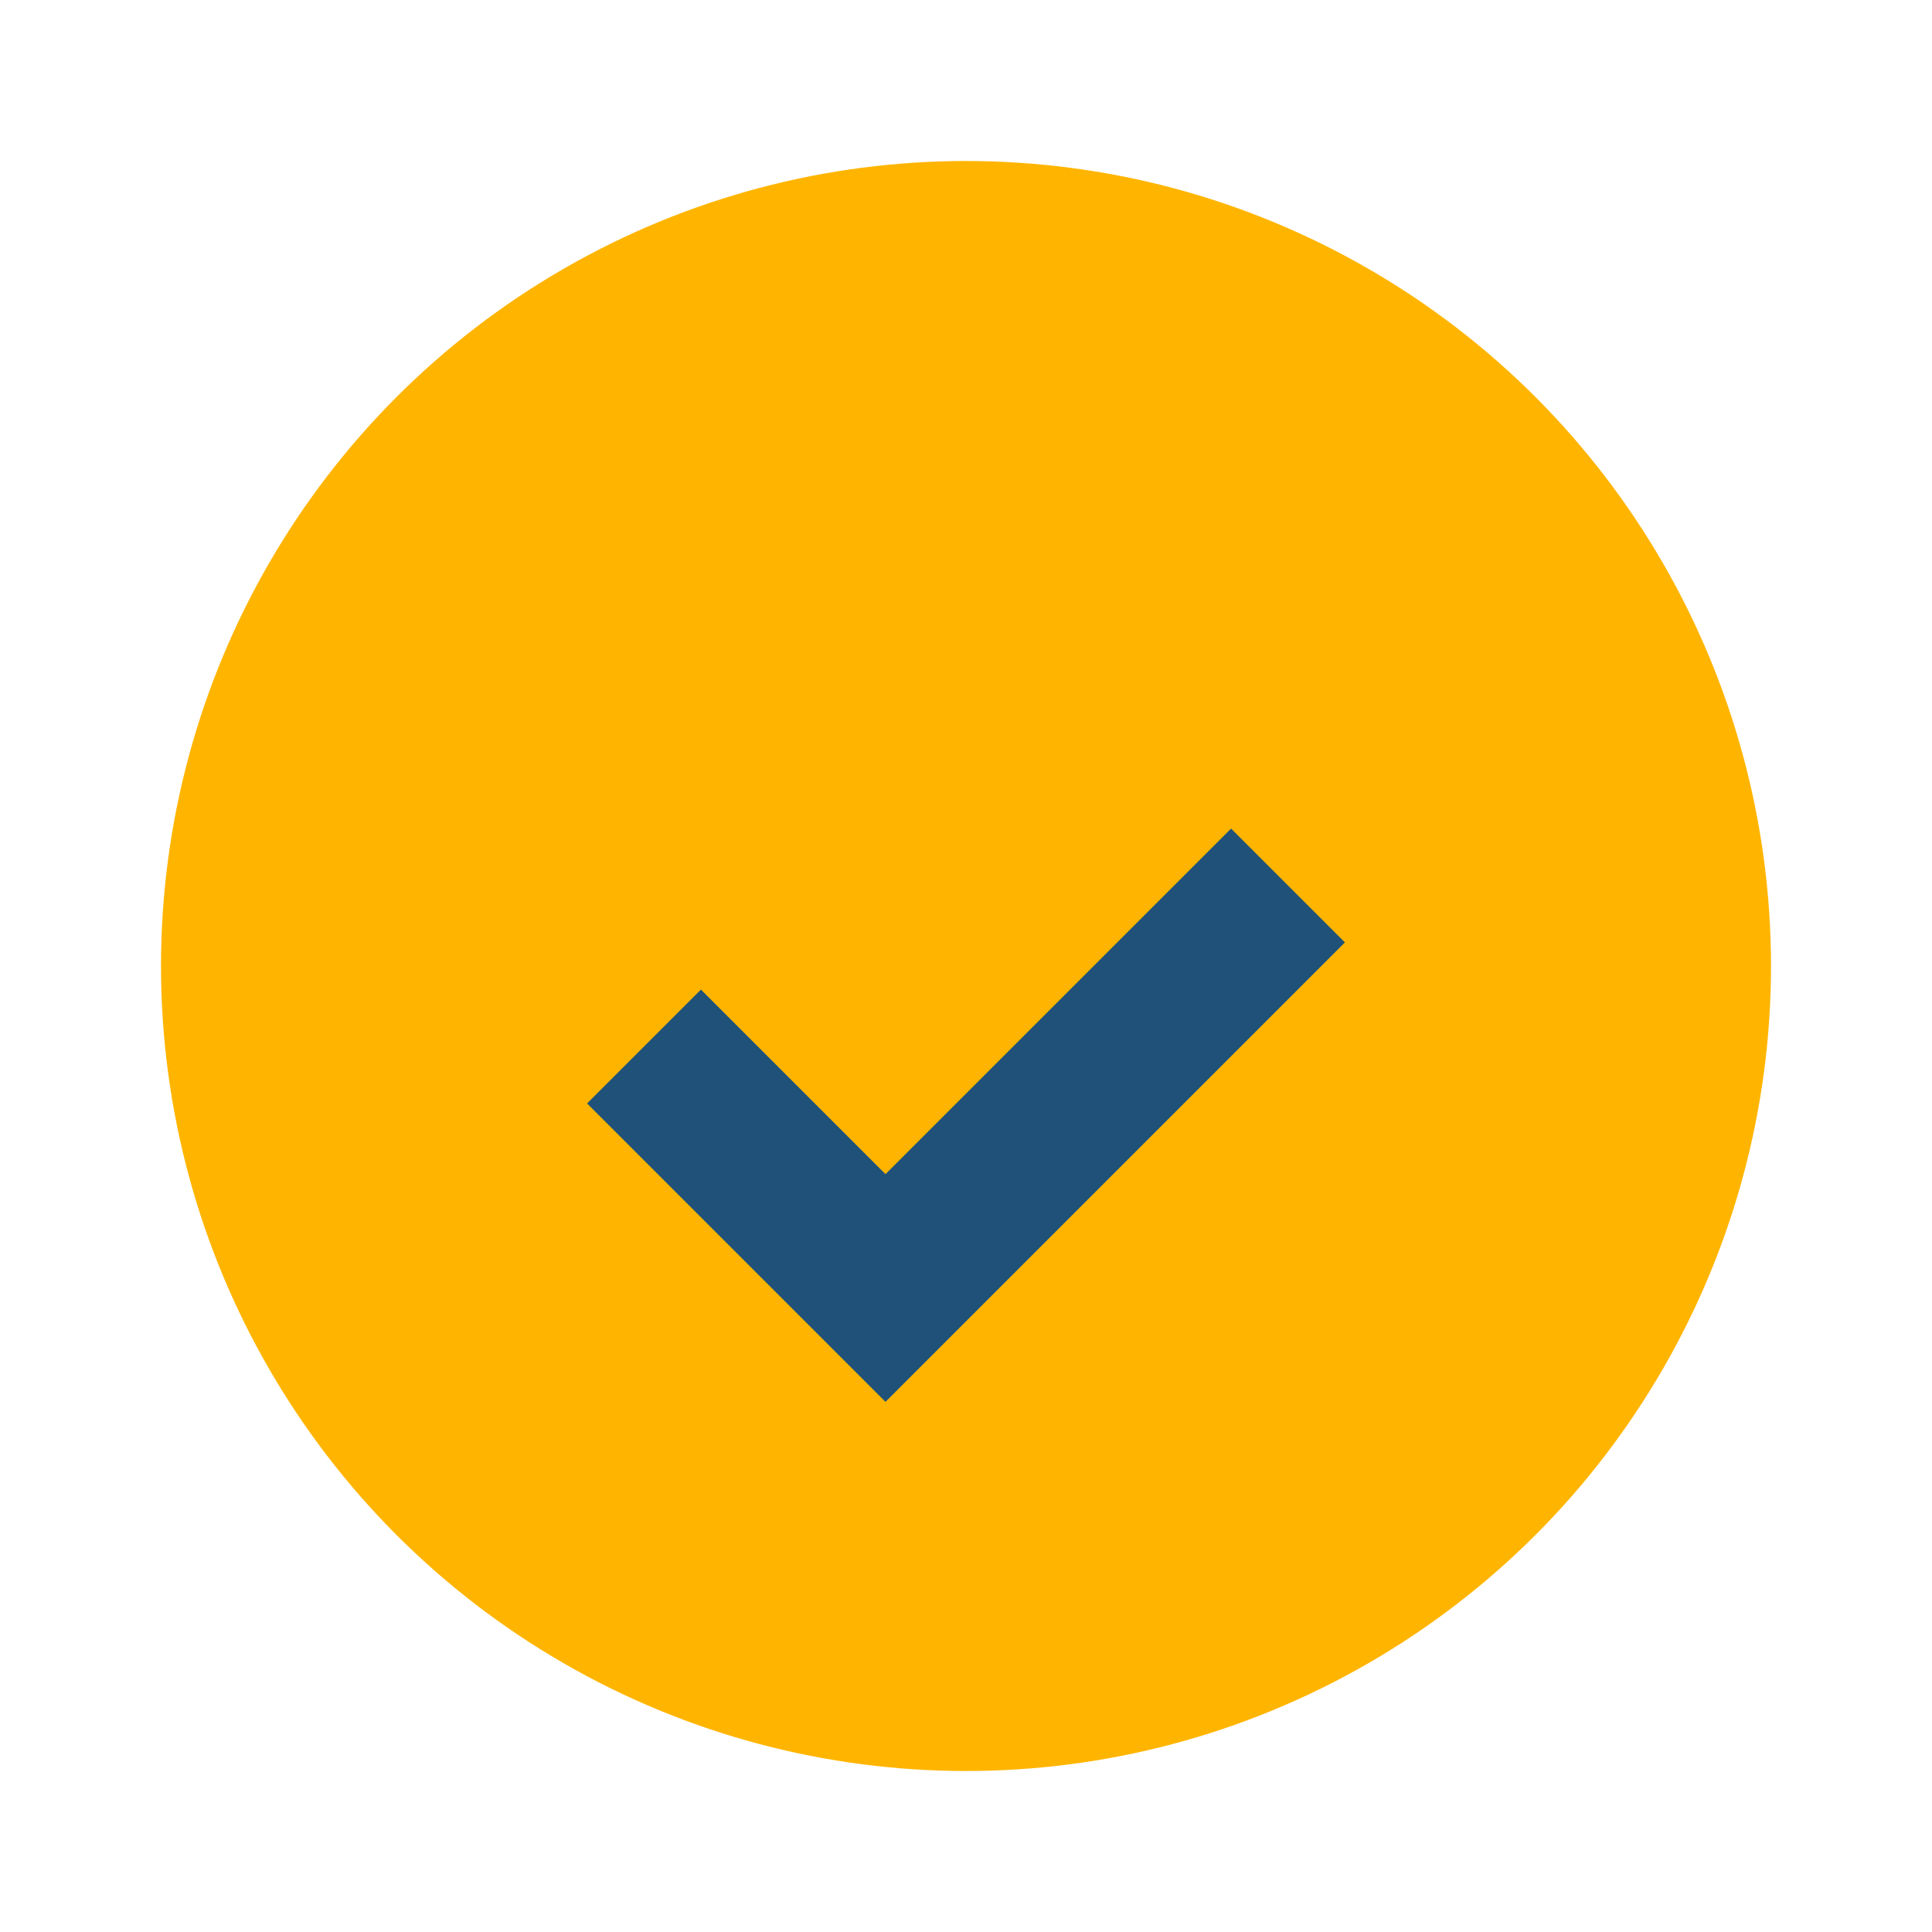 <?xml version="1.0" encoding="UTF-8"?>
<svg xmlns="http://www.w3.org/2000/svg" width="24" height="24" viewBox="0 0 24 24"><circle cx="12" cy="12" r="10" fill="#FFB500"/><path d="M8 13l3 3 5-5" stroke="#205179" stroke-width="2" fill="none"/></svg>